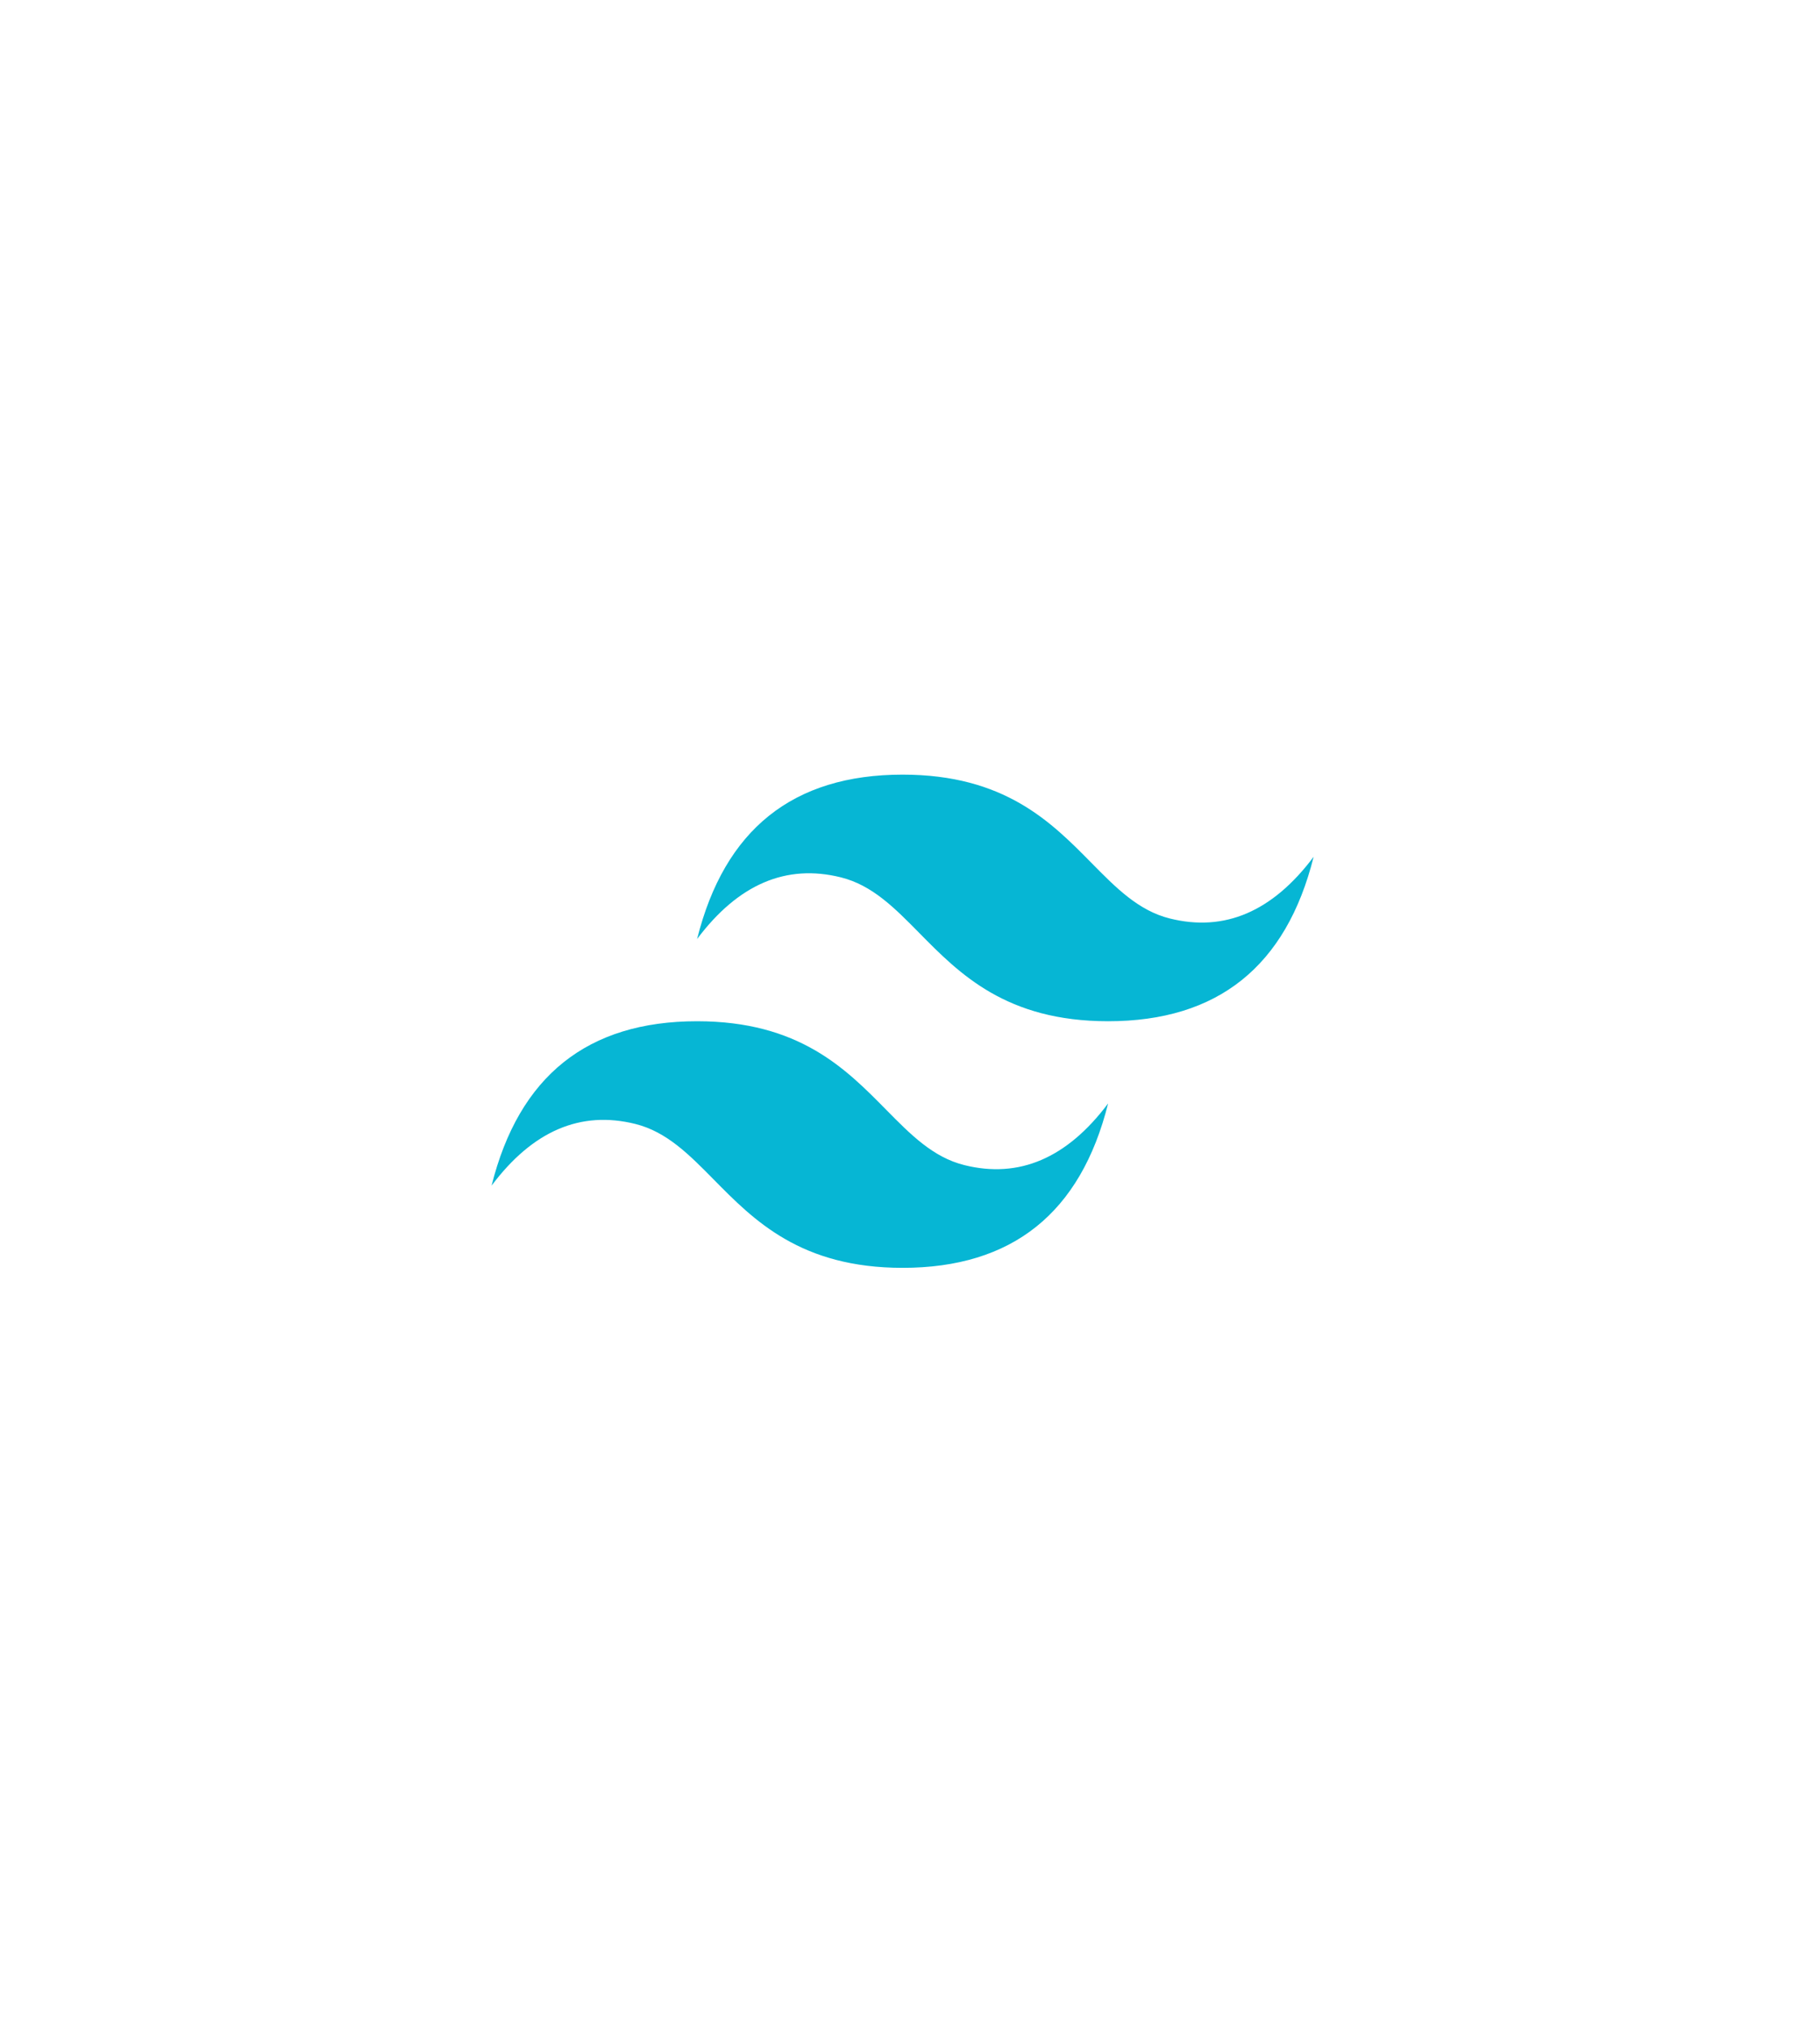<svg width="123" height="137" viewBox="0 0 123 137" fill="none" xmlns="http://www.w3.org/2000/svg">
<g filter="url(#filter0_d_580_13737)">
<path d="M58.5 15.732C60.356 14.66 62.644 14.66 64.5 15.732L105.698 39.518C107.555 40.59 108.698 42.571 108.698 44.714V92.286C108.698 94.43 107.555 96.41 105.698 97.482L64.5 121.268C62.644 122.34 60.356 122.34 58.5 121.268L17.302 97.482C15.445 96.41 14.302 94.43 14.302 92.286V44.714C14.302 42.571 15.445 40.59 17.302 39.518L58.5 15.732Z" fill="white"/>
</g>
<path d="M61 52.338C53.592 52.338 48.963 56.041 47.111 63.446C49.889 59.743 53.13 58.355 56.833 59.28C58.947 59.808 60.457 61.341 62.129 63.038C64.852 65.801 68.004 69 74.889 69C82.296 69 86.927 65.297 88.778 57.891C86 61.594 82.76 62.983 79.055 62.057C76.943 61.529 75.433 59.996 73.76 58.3C71.037 55.536 67.885 52.338 61 52.338ZM47.111 69C39.704 69 35.074 72.702 33.222 80.108C36 76.405 39.24 75.016 42.945 75.942C45.057 76.471 46.568 78.004 48.24 79.7C50.963 82.463 54.115 85.662 61 85.662C68.408 85.662 73.037 81.959 74.889 74.554C72.111 78.257 68.87 79.645 65.167 78.719C63.054 78.192 61.543 76.658 59.871 74.962C57.148 72.199 53.996 69 47.111 69Z" fill="#06B6D4"/>
<defs>
<filter id="filter0_d_580_13737" x="0.302" y="0.928" width="122.397" height="135.144" filterUnits="userSpaceOnUse" color-interpolation-filters="sRGB">
<feFlood flood-opacity="0" result="BackgroundImageFix"/>
<feColorMatrix in="SourceAlpha" type="matrix" values="0 0 0 0 0 0 0 0 0 0 0 0 0 0 0 0 0 0 127 0" result="hardAlpha"/>
<feOffset/>
<feGaussianBlur stdDeviation="7"/>
<feComposite in2="hardAlpha" operator="out"/>
<feColorMatrix type="matrix" values="0 0 0 0 0 0 0 0 0 0 0 0 0 0 0 0 0 0 0.25 0"/>
<feBlend mode="normal" in2="BackgroundImageFix" result="effect1_dropShadow_580_13737"/>
<feBlend mode="normal" in="SourceGraphic" in2="effect1_dropShadow_580_13737" result="shape"/>
</filter>
</defs>
</svg>
